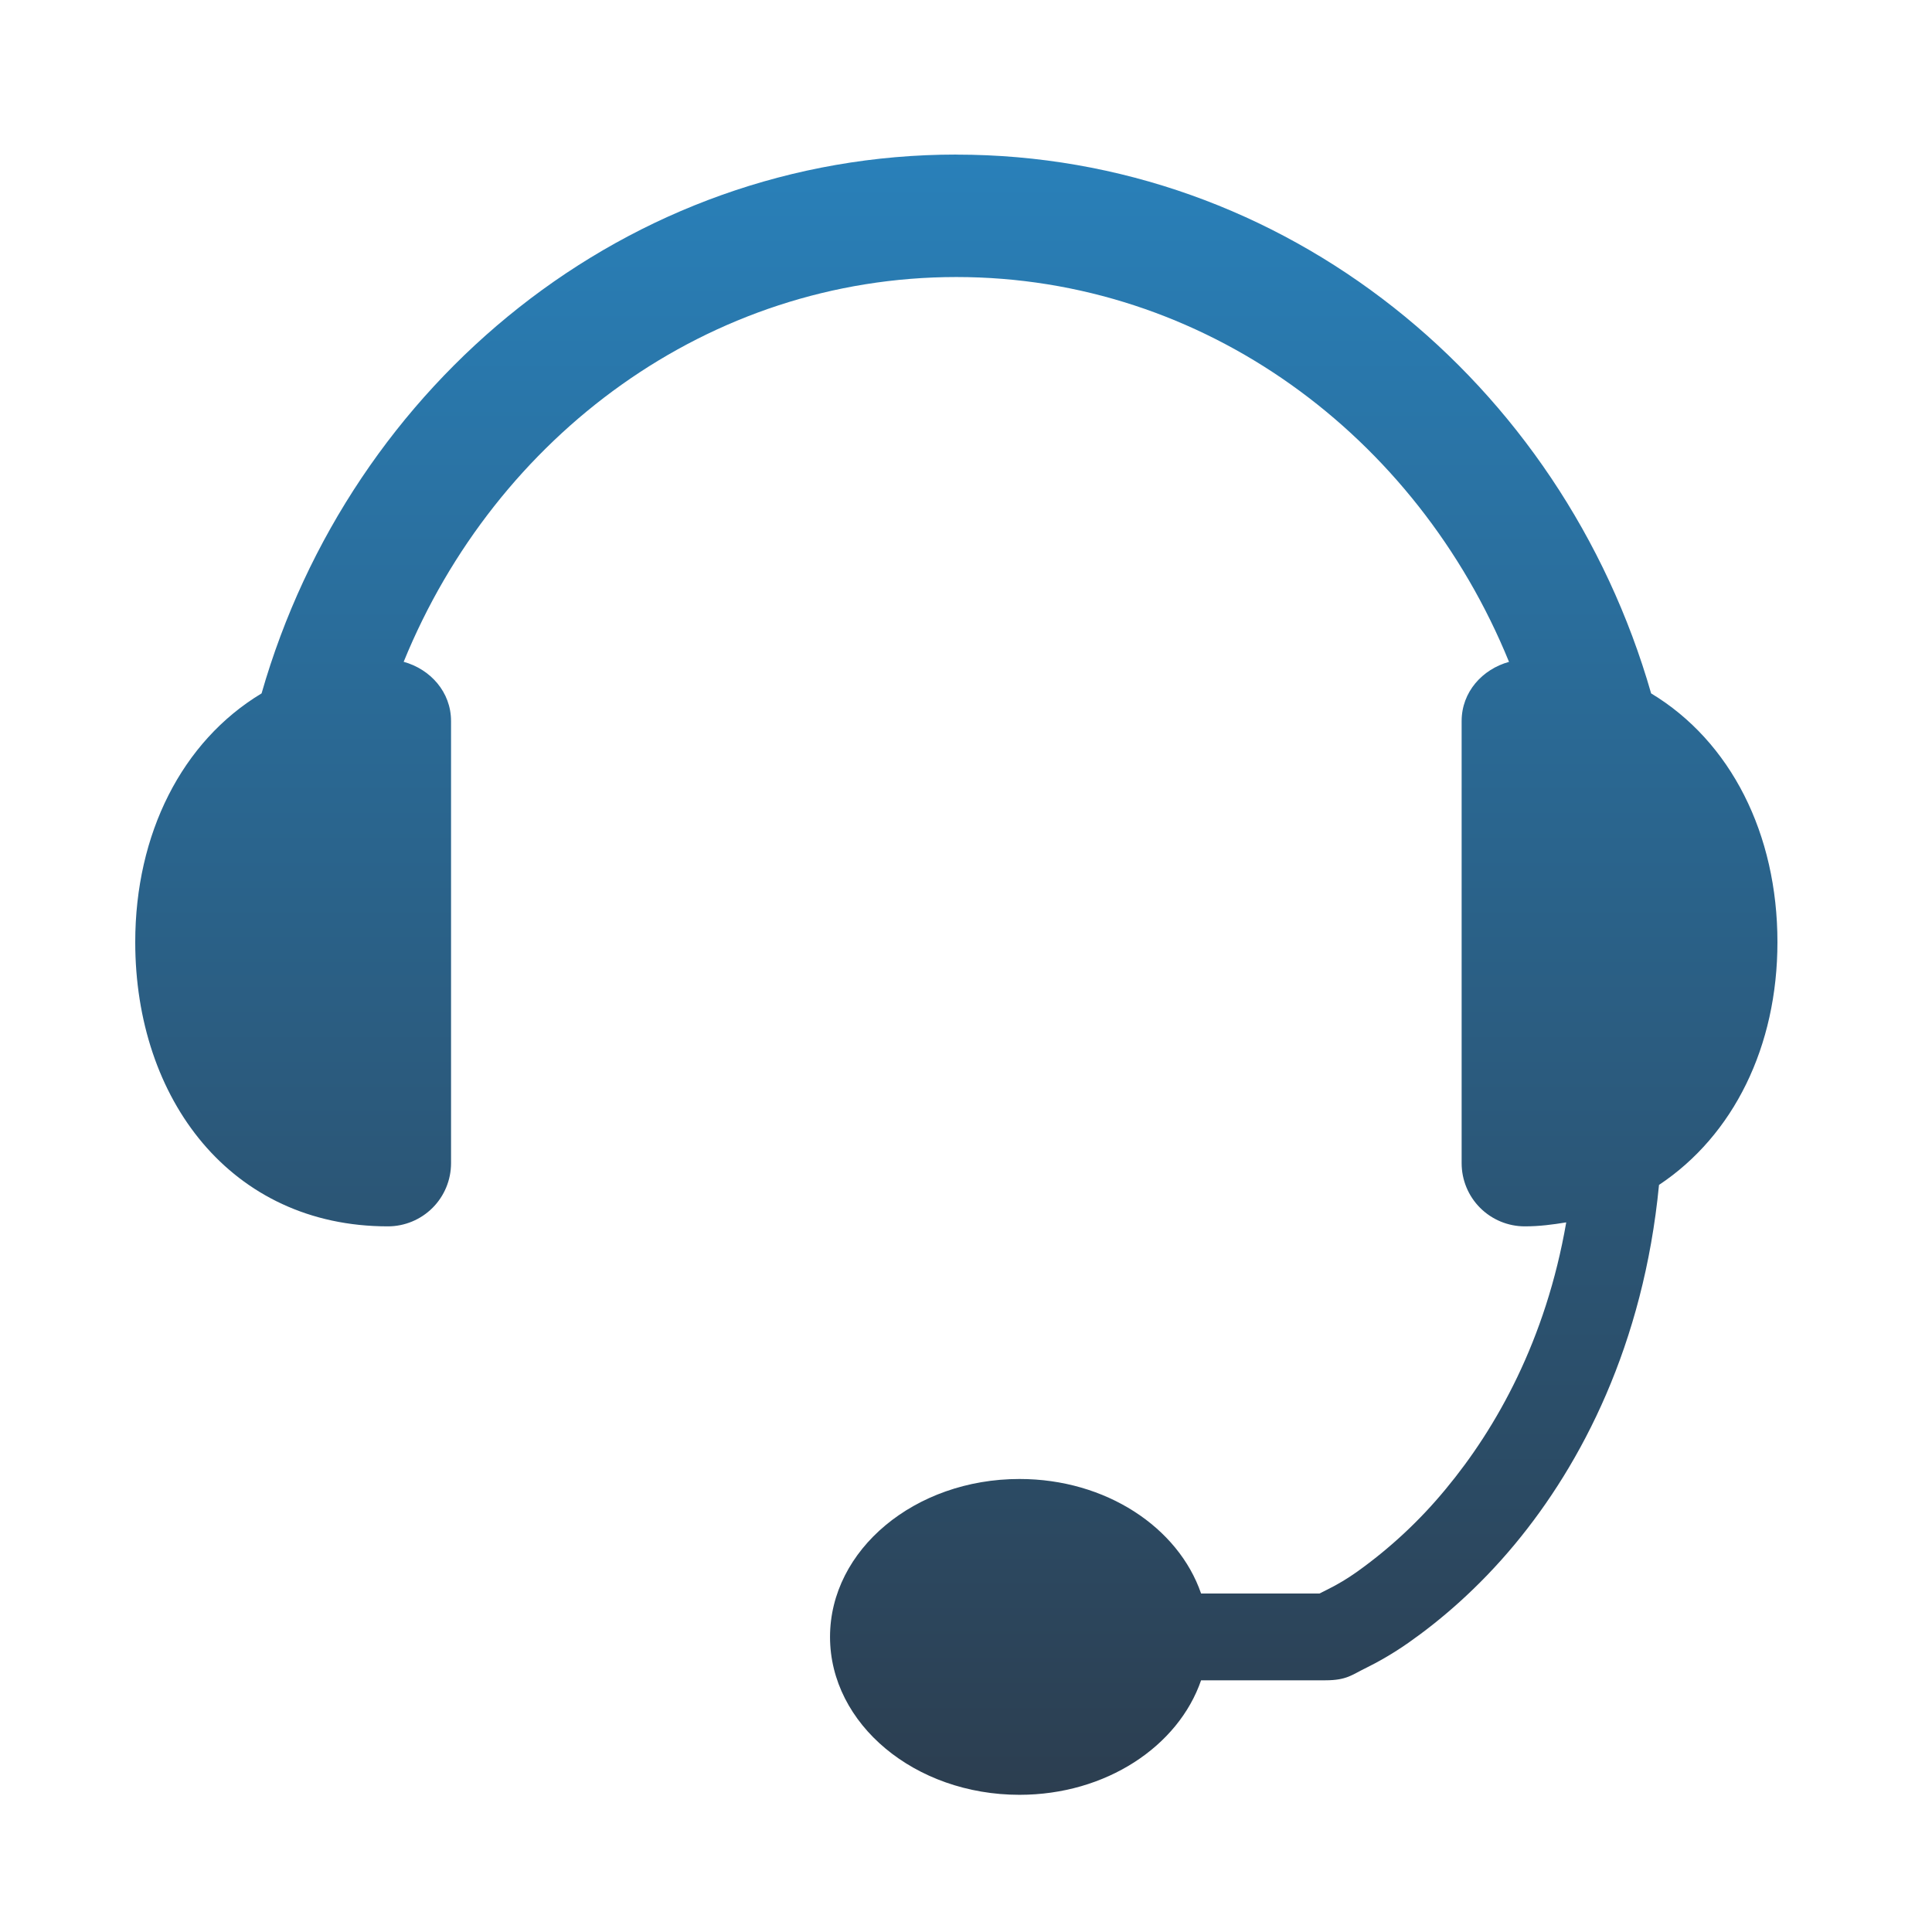<svg width="100" height="100" viewBox="0 0 100 100" fill="none" xmlns="http://www.w3.org/2000/svg">
<path d="M49.5 8C32.49 8 18.155 19.789 13.539 35.89C9.413 38.374 7 43.161 7 48.764C7 56.888 11.953 63.476 20.077 63.476C20.944 63.476 21.776 63.131 22.389 62.518C23.002 61.905 23.346 61.073 23.346 60.206V37.322C23.346 35.818 22.277 34.638 20.894 34.255C25.667 22.545 36.685 14.339 49.5 14.339C62.315 14.339 73.333 22.545 78.106 34.258C76.723 34.641 75.654 35.818 75.654 37.322V60.206C75.654 61.073 75.998 61.905 76.611 62.518C77.225 63.131 78.056 63.476 78.923 63.476C79.685 63.476 80.365 63.384 81.068 63.27C80.012 69.37 77.449 73.918 74.837 77.066C73.499 78.691 71.954 80.133 70.24 81.355C69.754 81.701 69.241 82.009 68.707 82.274C68.517 82.365 68.36 82.45 68.298 82.48H62.168C60.991 79.06 57.245 76.552 52.769 76.552C47.352 76.552 42.962 80.214 42.962 84.726C42.962 89.237 47.352 92.899 52.769 92.899C57.245 92.899 60.991 90.388 62.168 86.972H68.605C69.71 86.972 69.992 86.677 70.649 86.36C71.302 86.04 72.077 85.605 72.895 85.033C74.529 83.889 76.507 82.221 78.413 79.923C81.859 75.771 85.069 69.609 85.87 61.331C89.728 58.768 92 54.165 92 48.764C92 43.161 89.587 38.378 85.462 35.89C80.845 19.789 66.51 8.003 49.5 8.003V8Z" fill="url(#paint0_linear_4827_6067)"/>
<defs>
<linearGradient id="paint0_linear_4827_6067" x1="7" y1="8" x2="7" y2="92.899" gradientUnits="userSpaceOnUse">
<stop stop-color="#2980B9"/>
<stop offset="1" stop-color="#2C3E50"/>
</linearGradient>
</defs>
</svg>
